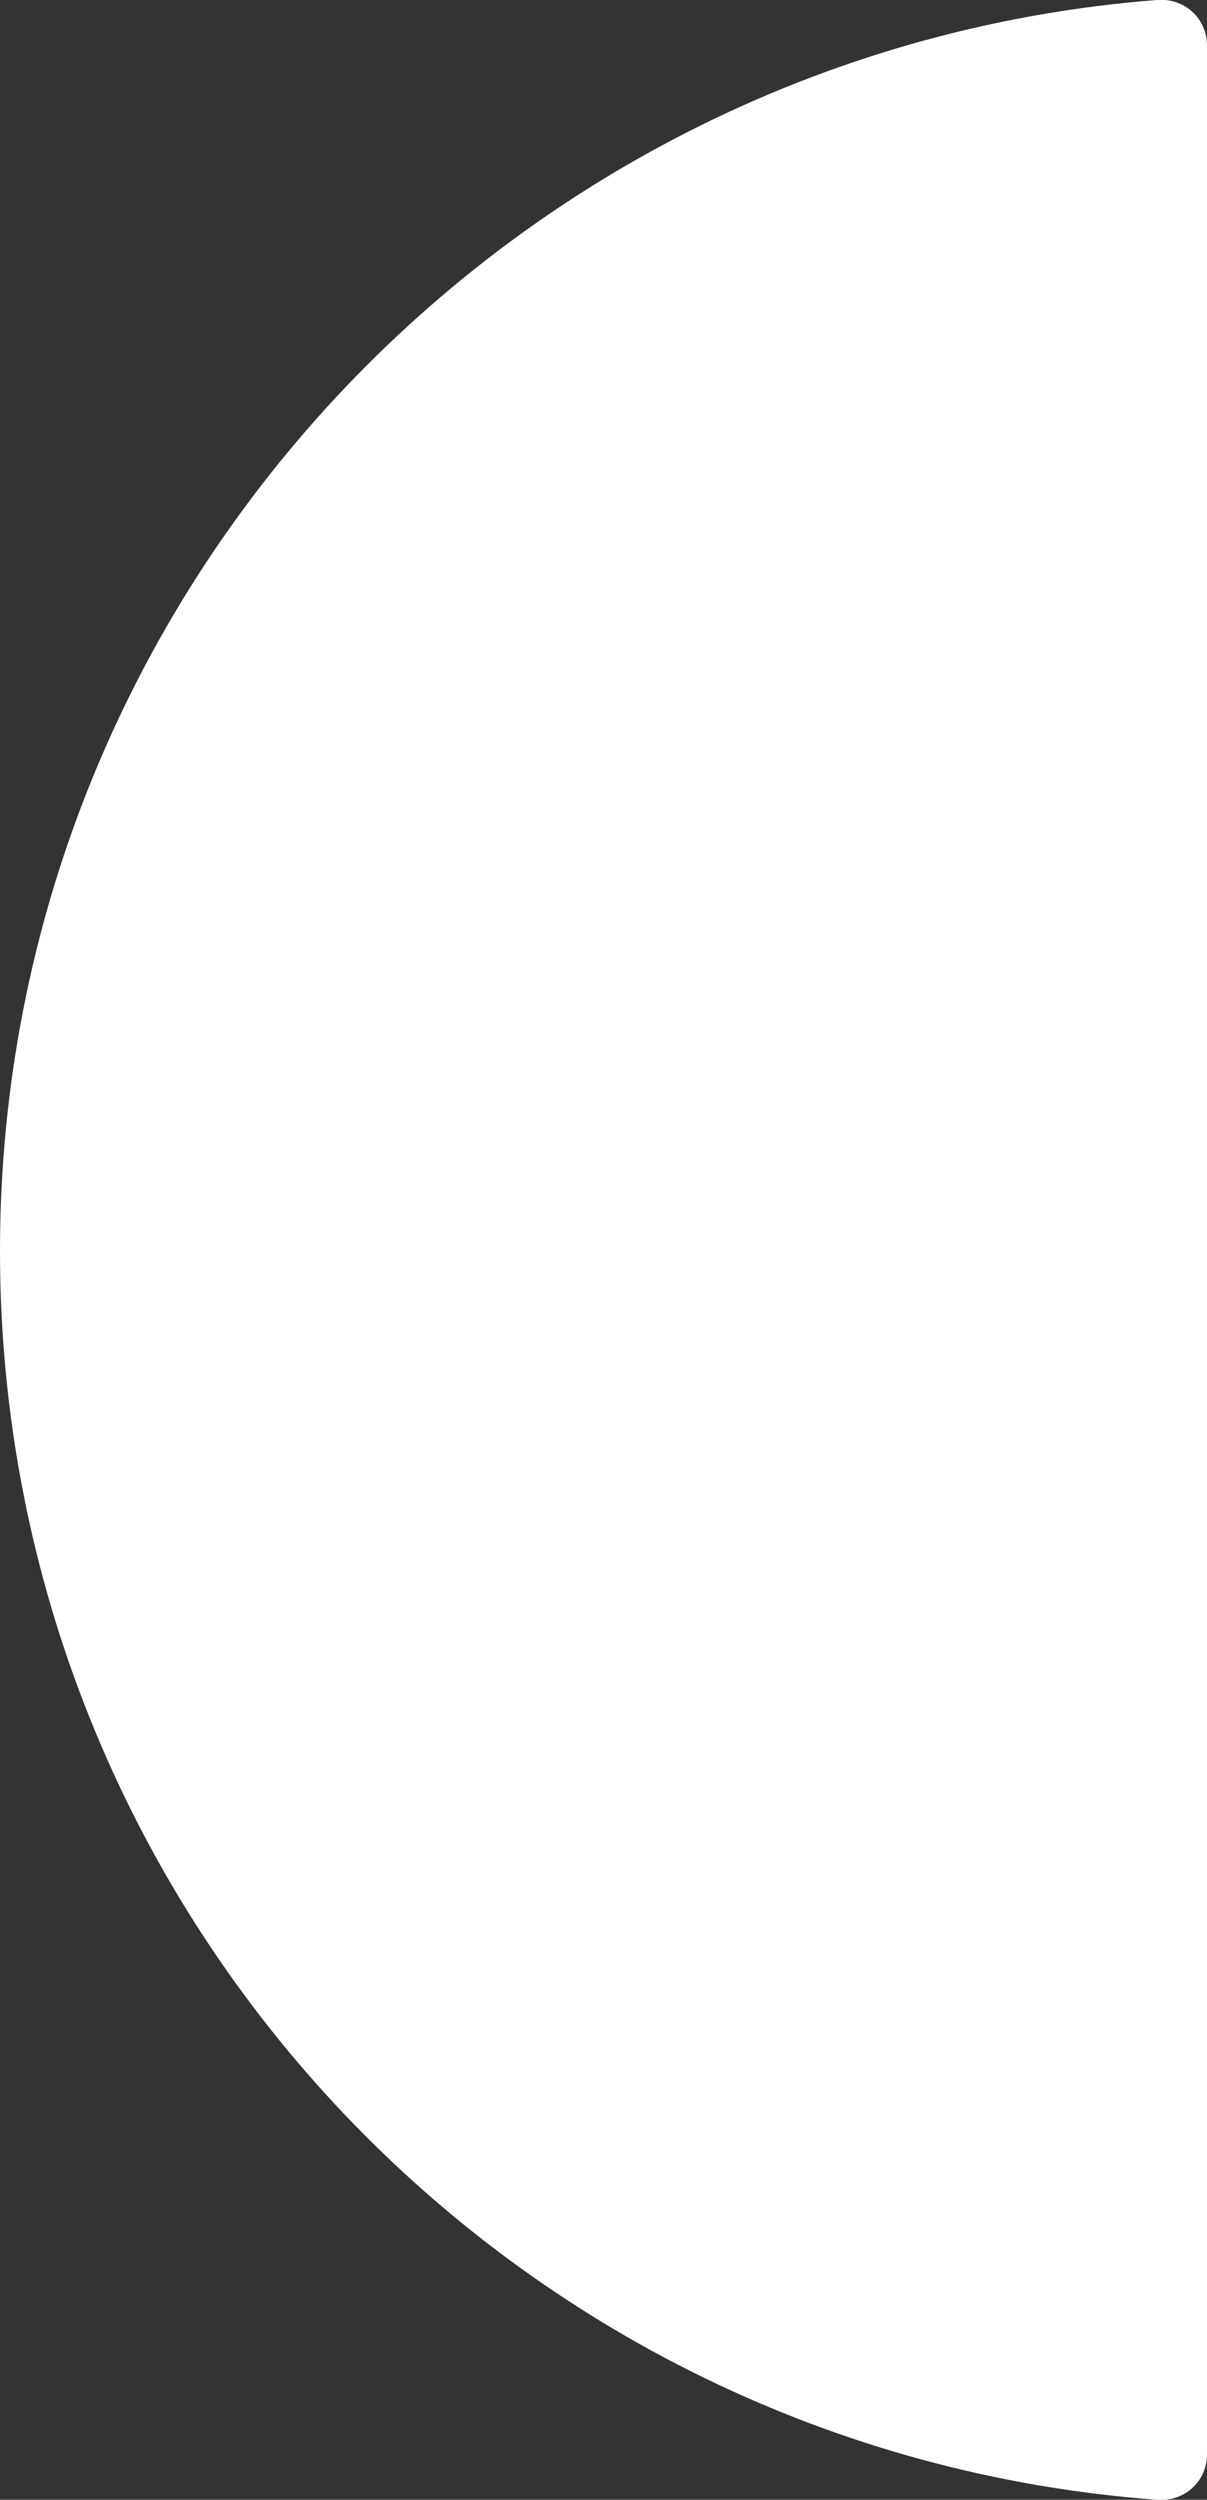 <?xml version="1.0" encoding="UTF-8"?> <!-- Generator: Adobe Illustrator 22.0.1, SVG Export Plug-In . SVG Version: 6.00 Build 0) --> <svg xmlns="http://www.w3.org/2000/svg" xmlns:xlink="http://www.w3.org/1999/xlink" id="Слой_1" x="0px" y="0px" viewBox="0 0 53 109.7" style="enable-background:new 0 0 53 109.7;" xml:space="preserve"><rect x="0" y="0" width="53" height="109.7" fill="#333333" stroke="none"/> <style type="text/css"> .st0{fill:#FFFFFF;} </style> <path class="st0" d="M0,54.9c0,29,22.4,52.7,50.8,54.8c1.2,0.1,2.2-0.8,2.2-2V2c0-1.2-1-2.1-2.2-2C22.5,2.2,0,25.9,0,54.9z"></path> </svg> 
